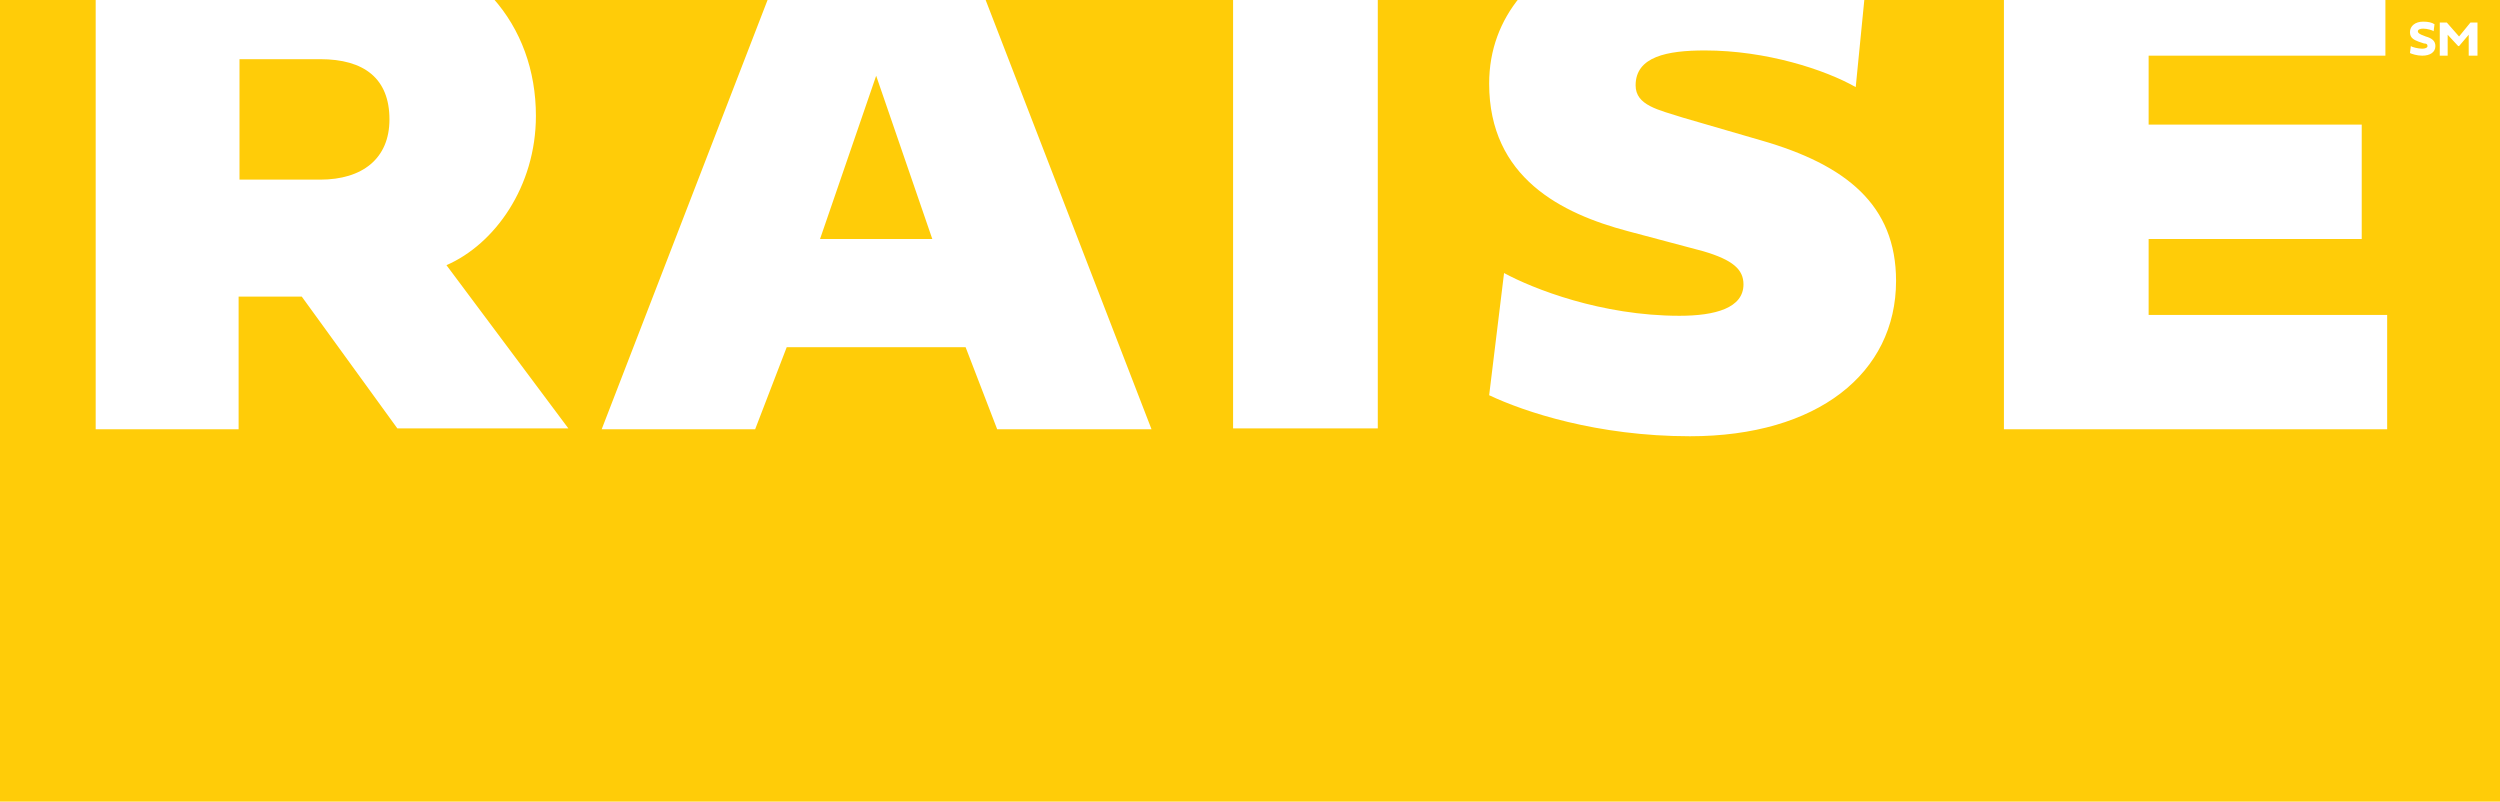 <svg width="184" height="59" viewBox="0 0 184 59" fill="none" xmlns="http://www.w3.org/2000/svg">
<g clip-path="url(#clip0_13823_10901)">
<path d="M28.664 8.788C28.664 5.769 26.792 4.355 23.565 4.355H17.627V13.221H23.565C26.663 13.221 28.664 11.679 28.664 8.788Z" fill="#FFCC08"/>
<path d="M175.566 -0.142V4.098H158.139V9.173H173.823V17.589H158.139V23.178H175.695V31.594H147.489V-0.142H137.227L136.581 6.411C134.322 5.126 129.998 3.713 125.48 3.713C122.704 3.713 120.381 4.162 120.381 6.282C120.381 7.76 122.059 8.081 123.866 8.659L129.61 10.33C135.871 12.128 139.55 15.084 139.55 20.673C139.55 27.482 133.741 32.108 124.382 32.108C117.541 32.108 112.184 30.309 109.602 29.088L110.699 20.095C112.829 21.251 117.863 23.242 123.608 23.242C126.254 23.242 128.32 22.664 128.32 20.93C128.32 19.837 127.545 19.131 125.351 18.488L119.8 17.011C114.959 15.726 109.602 13.092 109.602 6.154C109.602 3.648 110.441 1.528 111.861 -0.206H101.405V31.53H90.755V-0.142H72.489L84.752 31.594H73.393L71.069 25.555H57.902L55.579 31.594H44.283L56.547 -0.142H36.28C38.346 2.171 39.443 5.19 39.443 8.531C39.443 13.735 36.409 17.974 32.859 19.516L41.831 31.53H29.245L22.209 21.829H17.562V31.594H7.042V-0.142H-1.801V63.522H184.085V-0.142H175.566ZM178.276 4.098C177.889 4.098 177.502 3.97 177.373 3.905L177.437 3.392C177.502 3.456 177.954 3.584 178.276 3.584C178.47 3.584 178.664 3.52 178.664 3.392C178.664 3.263 178.599 3.199 178.406 3.199L178.018 3.07C177.696 2.942 177.373 2.813 177.373 2.364C177.373 1.914 177.76 1.593 178.341 1.593C178.728 1.593 178.986 1.657 179.18 1.785L179.115 2.299C179.051 2.235 178.664 2.107 178.341 2.107C178.147 2.107 177.954 2.171 177.954 2.299C177.954 2.428 178.083 2.492 178.212 2.556L178.535 2.685C178.986 2.813 179.245 3.006 179.245 3.392C179.245 3.841 178.857 4.098 178.276 4.098ZM182.278 4.098H181.697V2.556L180.987 3.392H180.923L180.148 2.556V4.098H179.567V1.657H180.084L180.987 2.685L181.826 1.657H182.343V4.098H182.278Z" fill="#FFCC08"/>
<path d="M64.486 5.576L60.355 17.59H68.617L64.486 5.576Z" fill="#FFCC08"/>
</g>
<defs>
<clipPath id="clip0_13823_10901">
<rect width="184" height="59" fill="white"/>
</clipPath>
</defs>
</svg>
